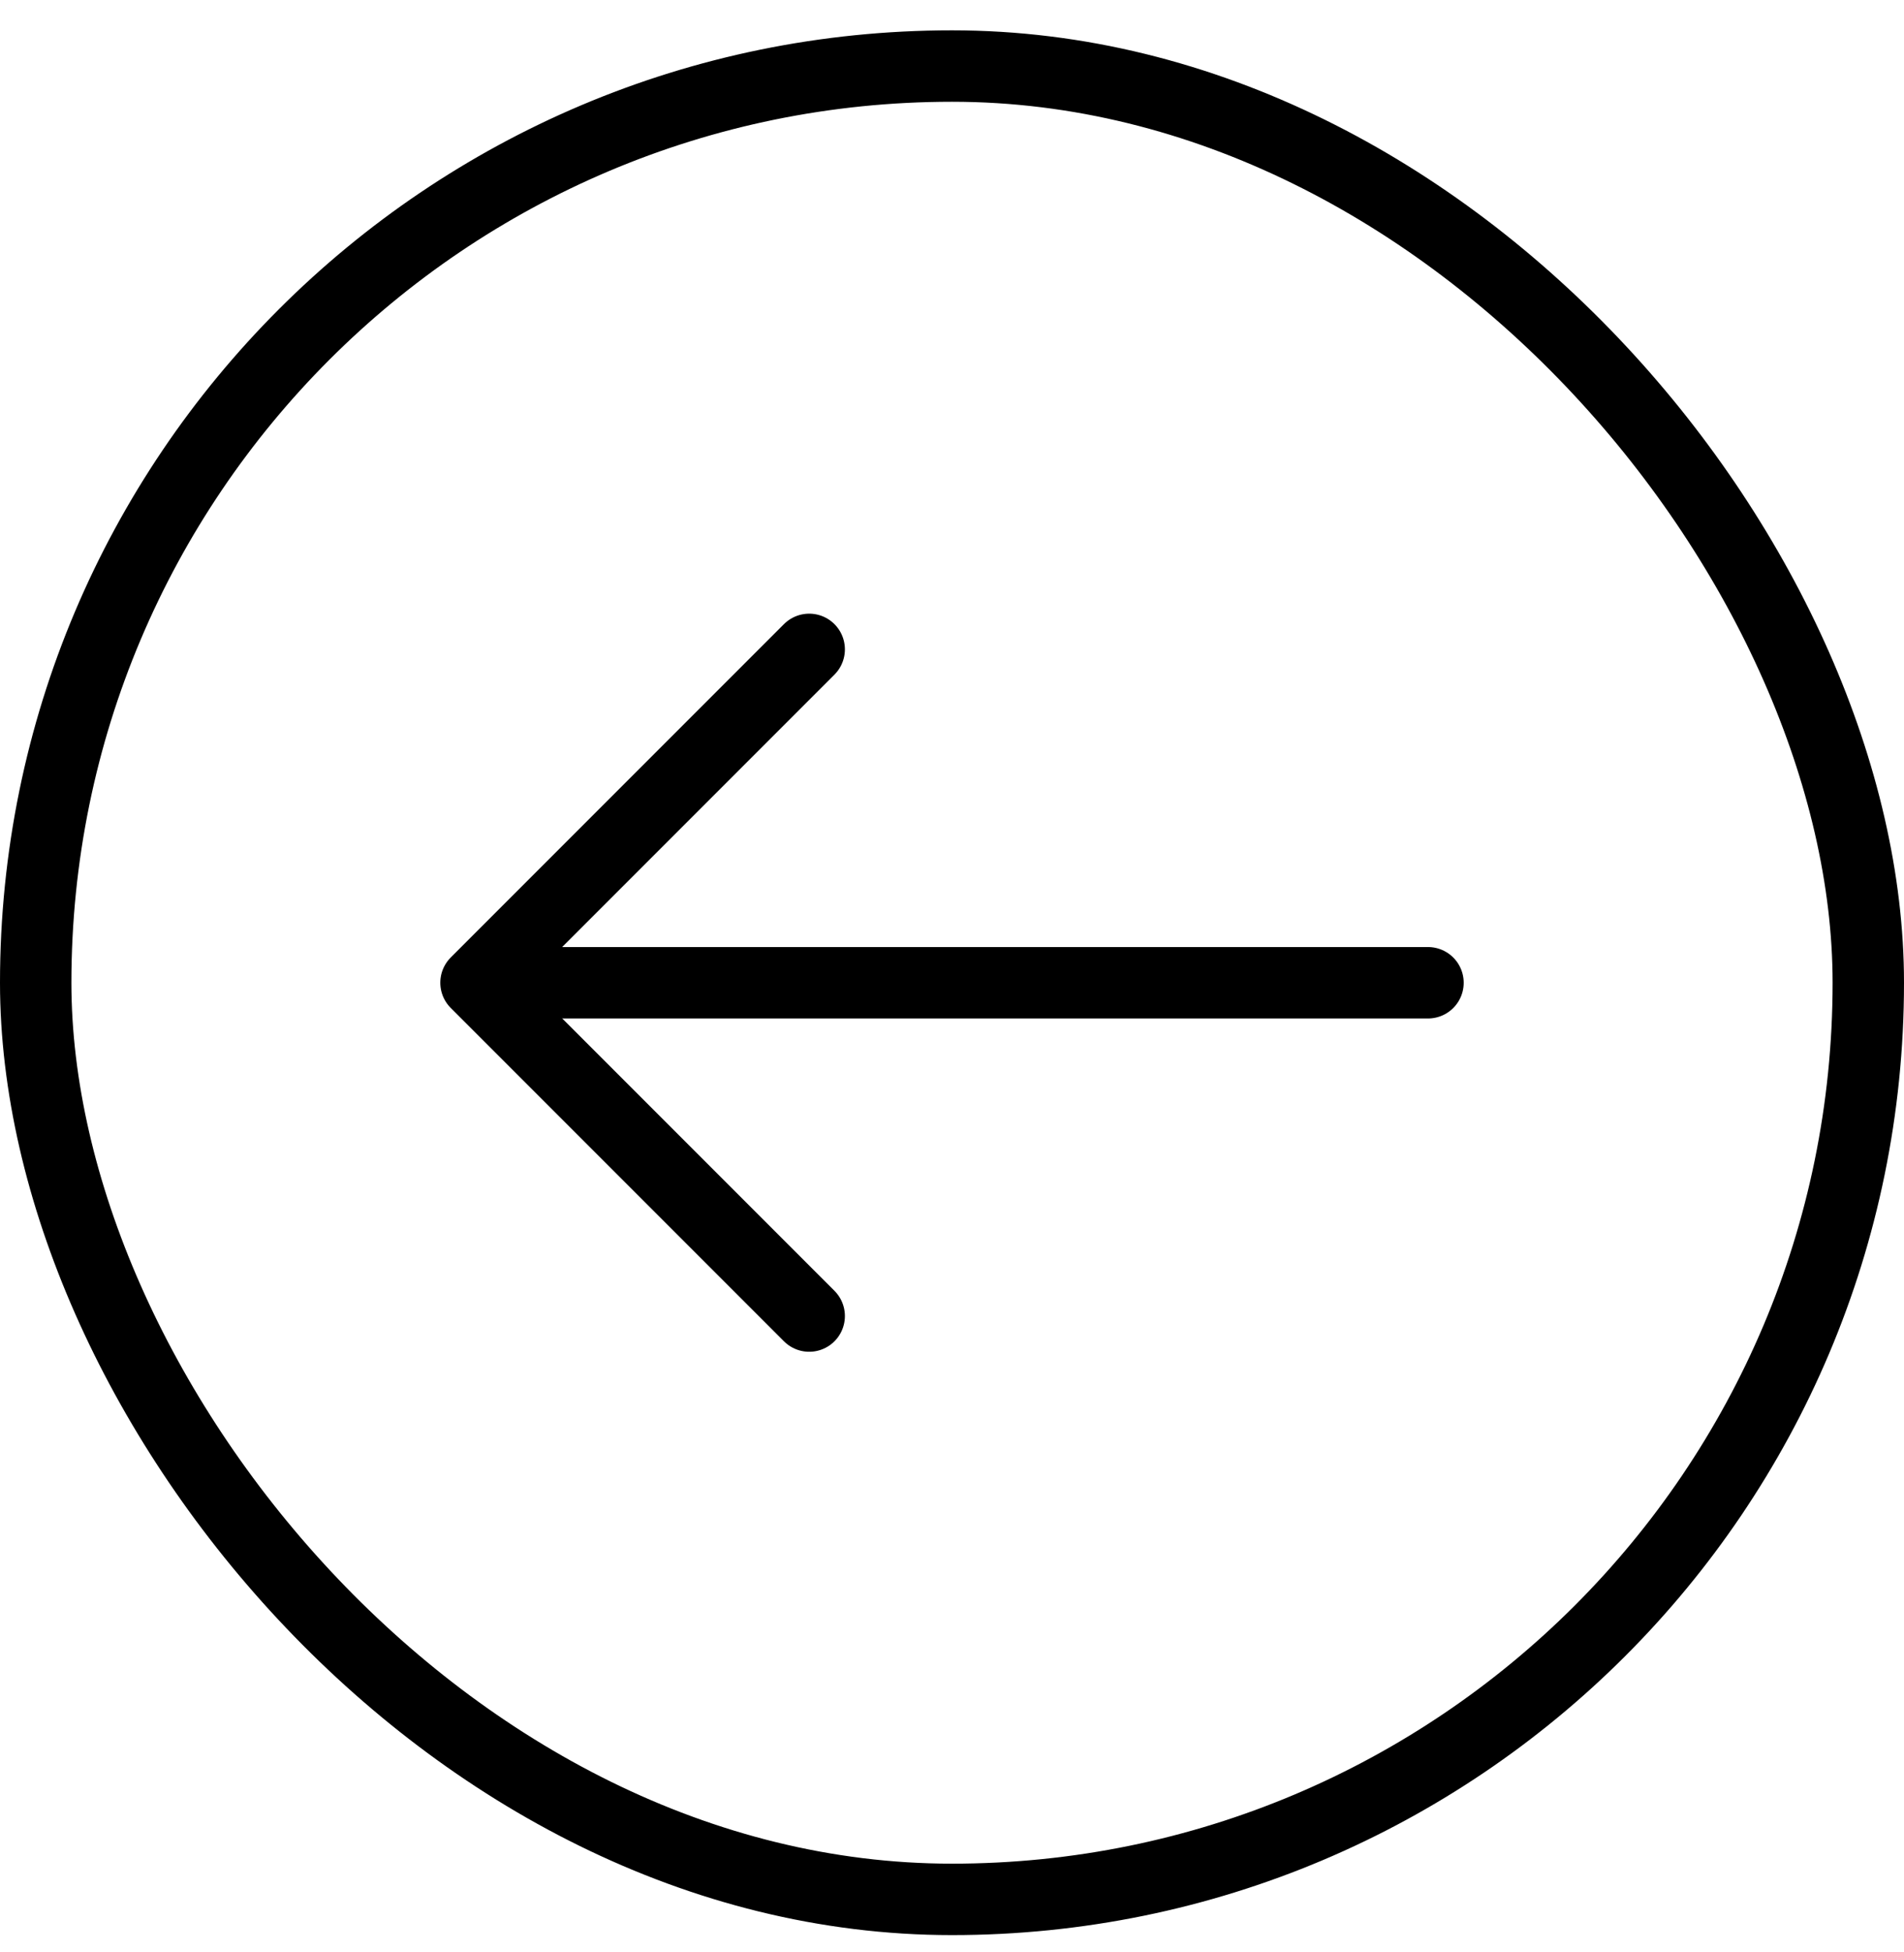 <svg width="40" height="41" viewBox="0 0 40 41" fill="none" xmlns="http://www.w3.org/2000/svg">
<g id="Arrow">
<rect x="0.75" y="1.387" width="38.5" height="38.5" rx="19.25" stroke="black" stroke-width="1.5"/>
<g id="Group 48096695">
<path id="Rectangle 12" d="M17 27.637L10 20.637L17 13.637" stroke="black" stroke-width="1.5" stroke-linecap="round" stroke-linejoin="round"/>
<path id="Vector 6" d="M11 20.638H30" stroke="black" stroke-width="1.5" stroke-linecap="round"/>
</g>
</g>
</svg>
